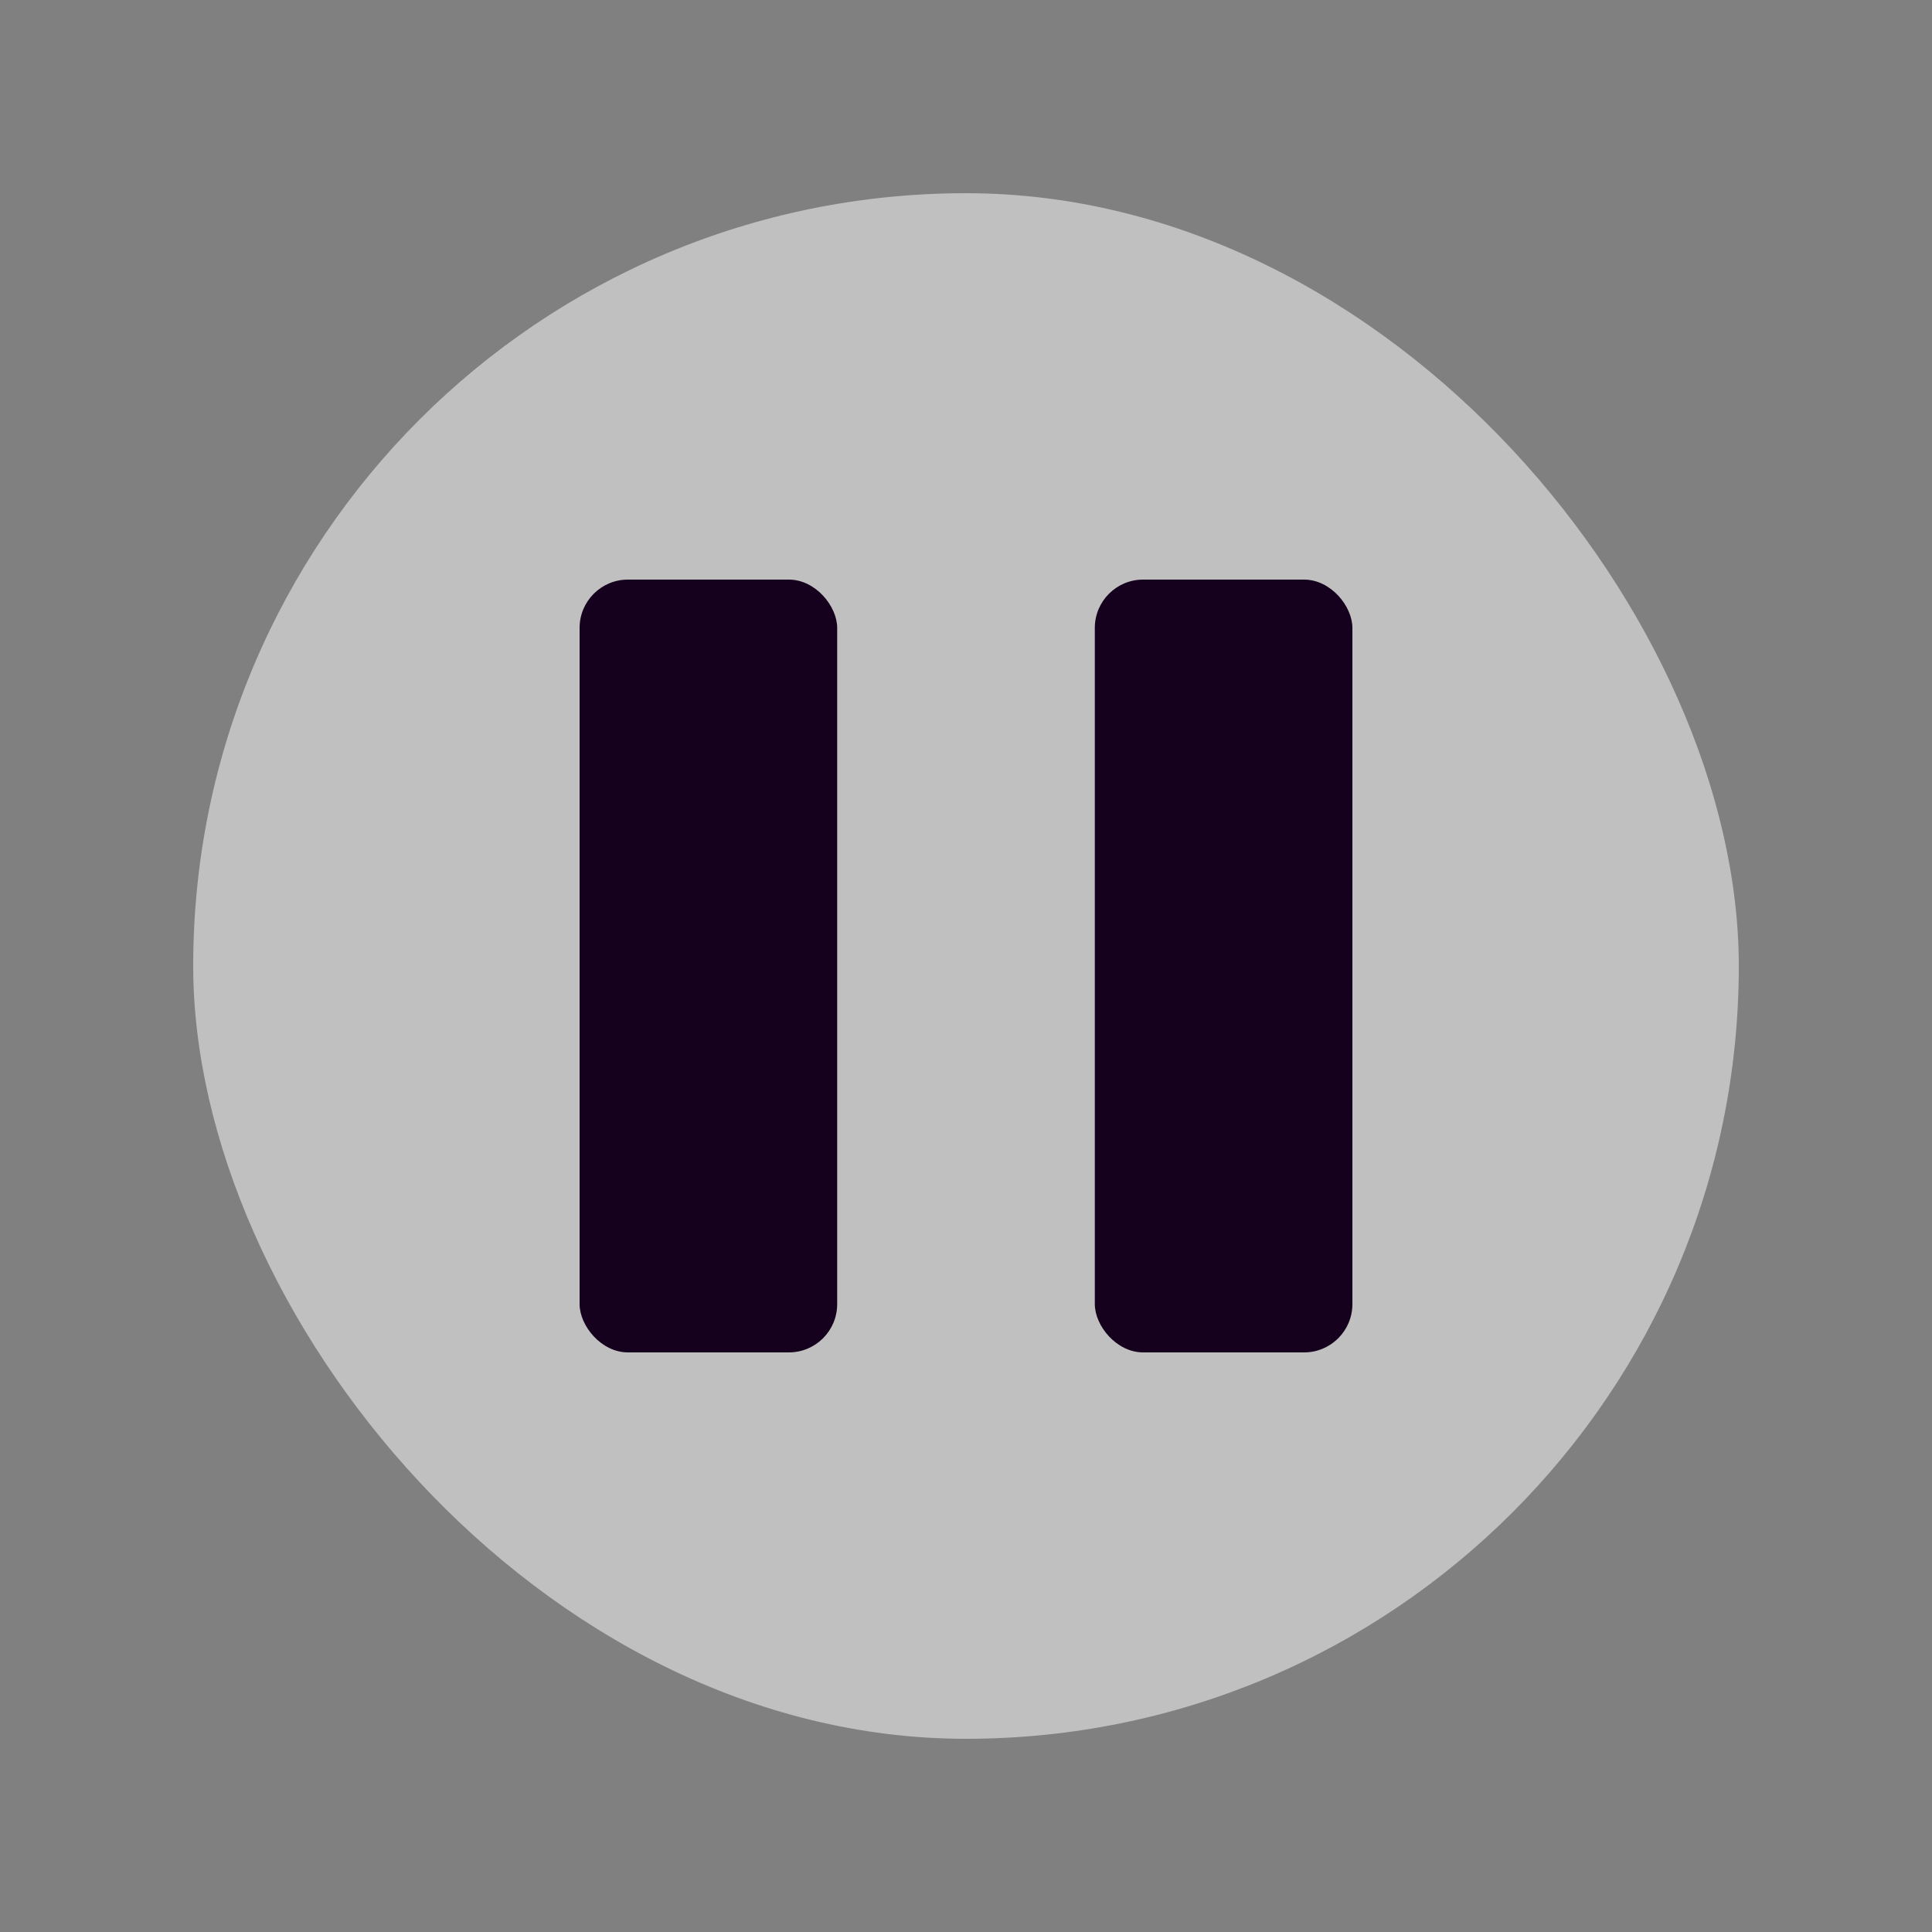 <svg width="40" height="40" viewBox="0 0 40 40" xmlns="http://www.w3.org/2000/svg">
    <rect x="0" y="0" width="40" height="40" fill="#808080" stroke="none"/>
    <g transform="translate(4 4)" fill="none" fill-rule="evenodd">
        <rect fill-opacity=".5" fill="#FFF" width="32" height="32" rx="16"/>
        <g transform="translate(8 8)" fill="#15011D">
            <rect width="5.333" height="16" rx="1"/>
            <rect x="10.667" width="5.333" height="16" rx="1"/>
        </g>
    </g>
</svg>
